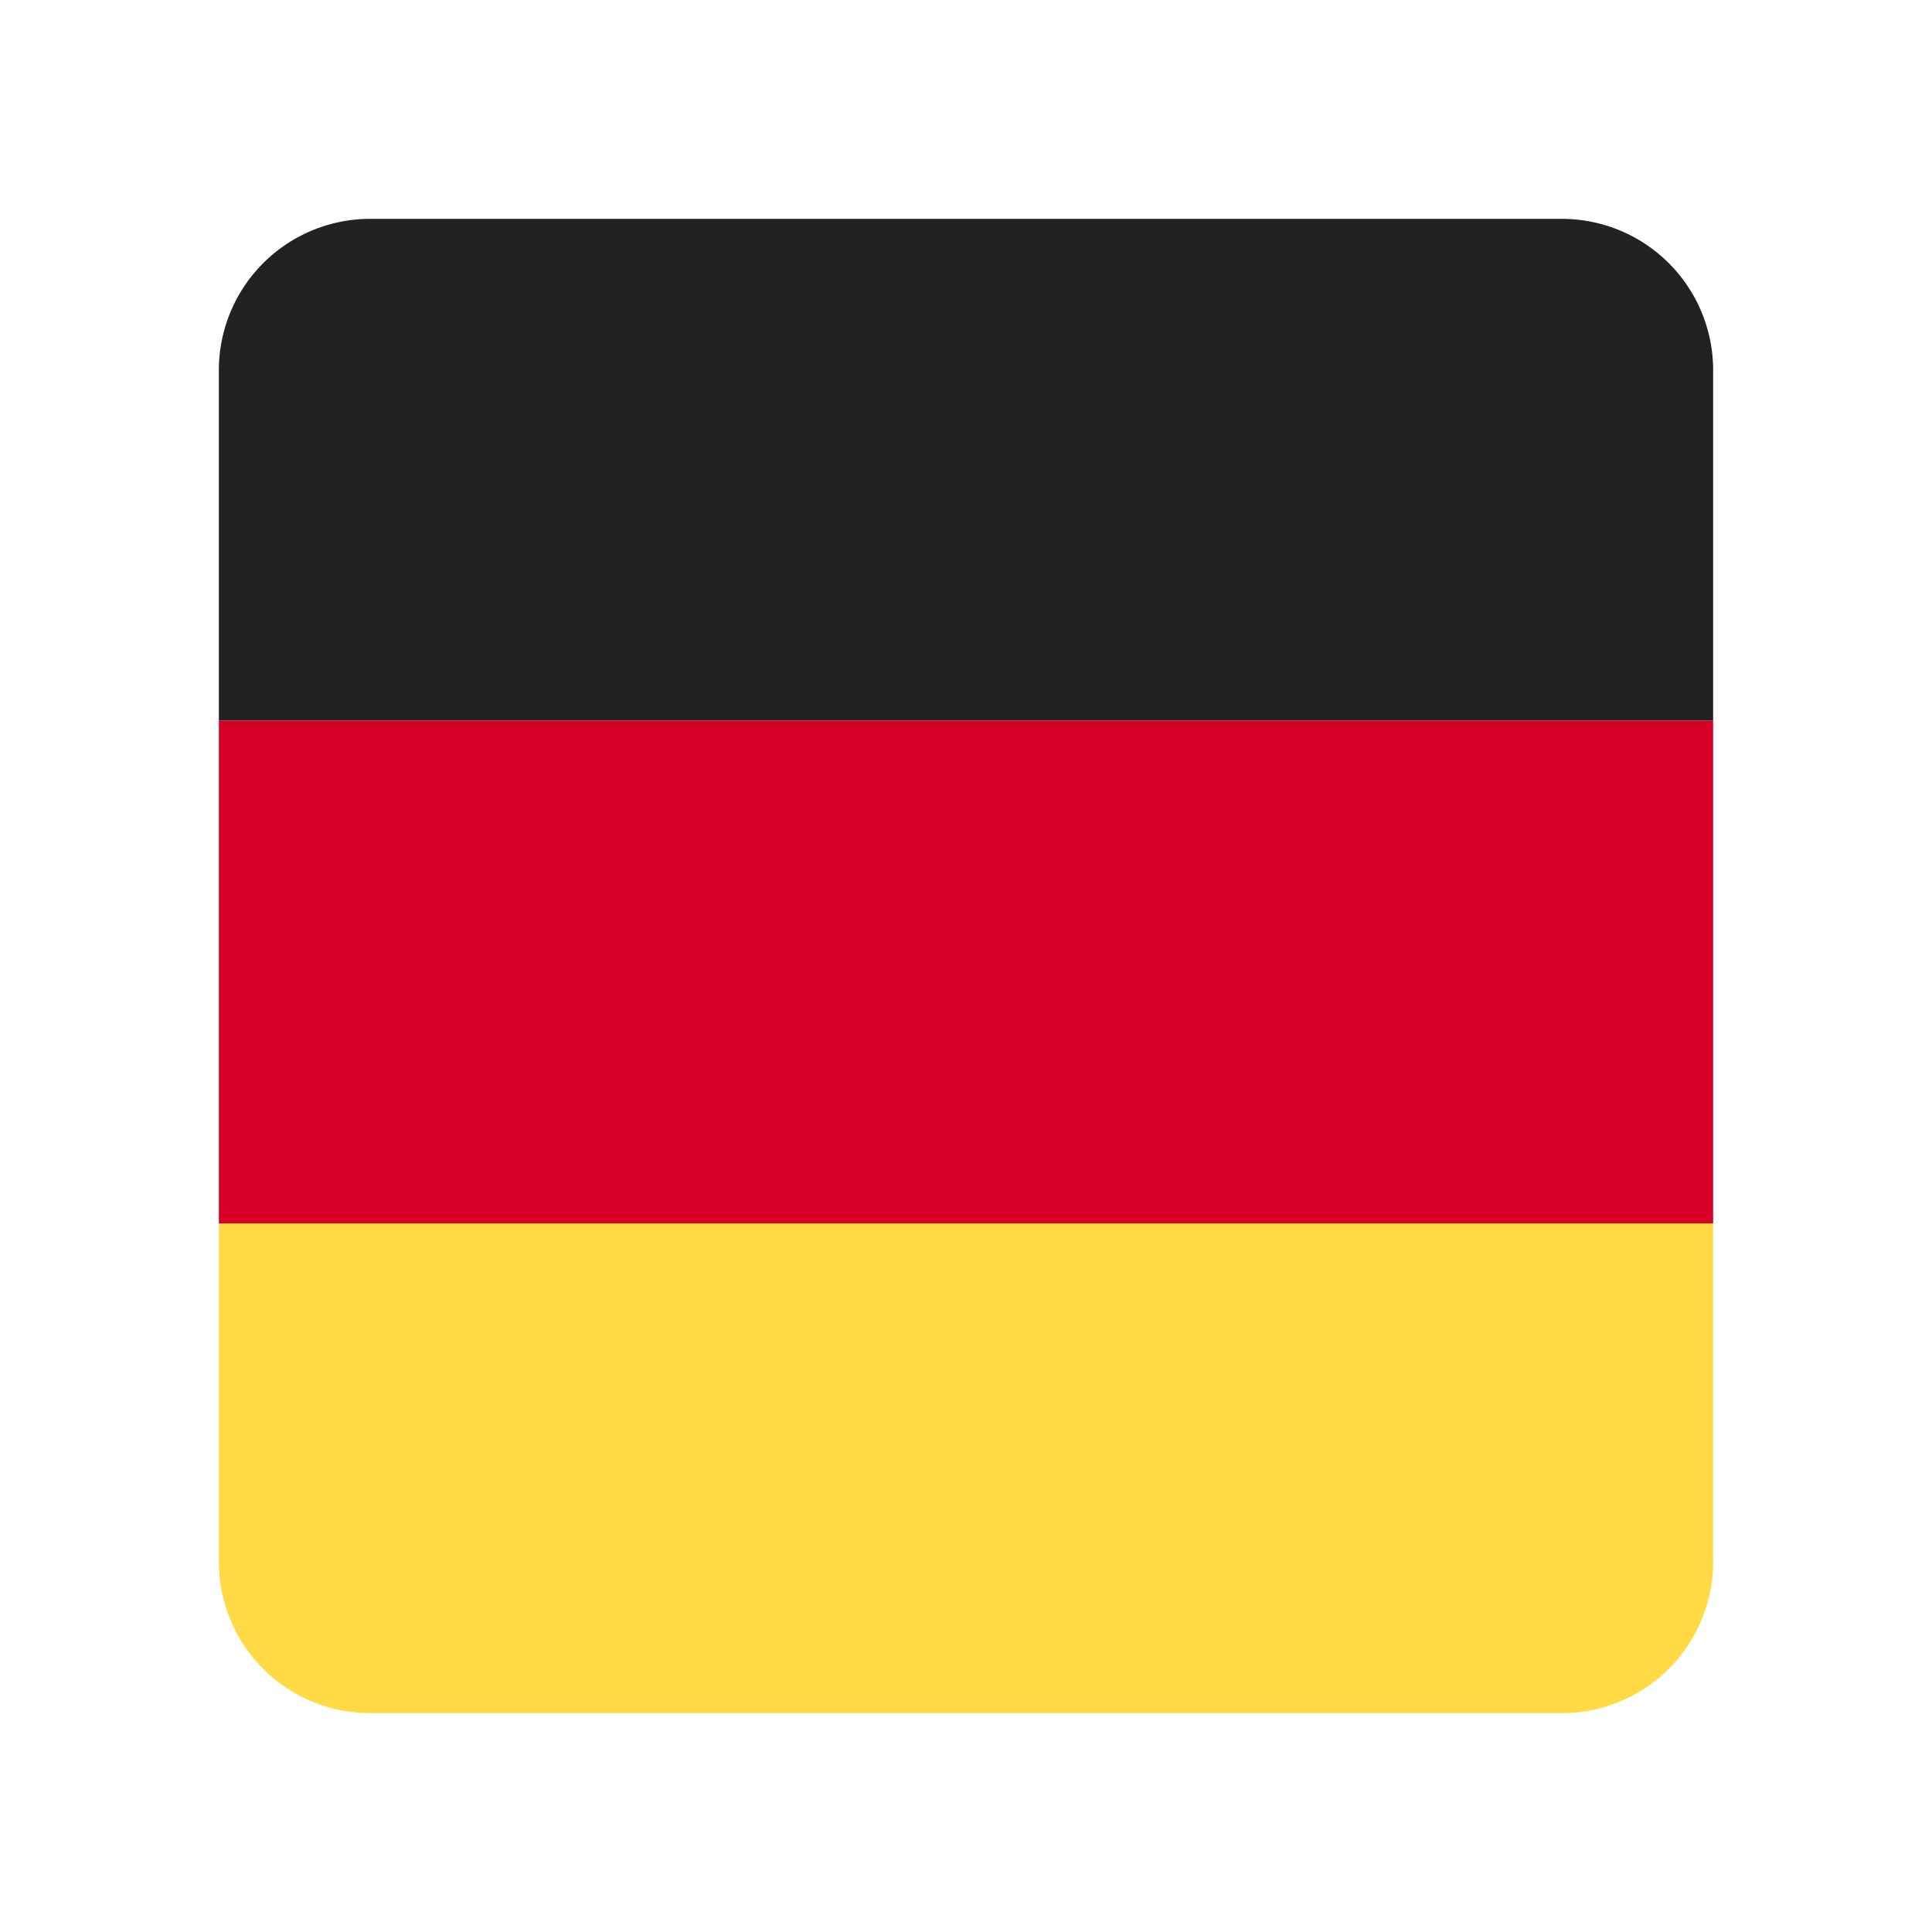 <svg xmlns="http://www.w3.org/2000/svg" width="512" height="512" fill="none" viewBox="0 0 512 512"><path fill="#FFDA44" d="M454 324.23v89.67a40.1 40.1 0 0 1-40.1 40.1H98.1A40.1 40.1 0 0 1 58 413.9v-89.67h396Z"/><path fill="#222" d="M454 191V98.1A40.1 40.1 0 0 0 413.9 58H98.1A40.1 40.1 0 0 0 58 98.1V191h396Z"/><path fill="#D80027" d="M58 324.23V191.01h396v133.22H58Z"/></svg>